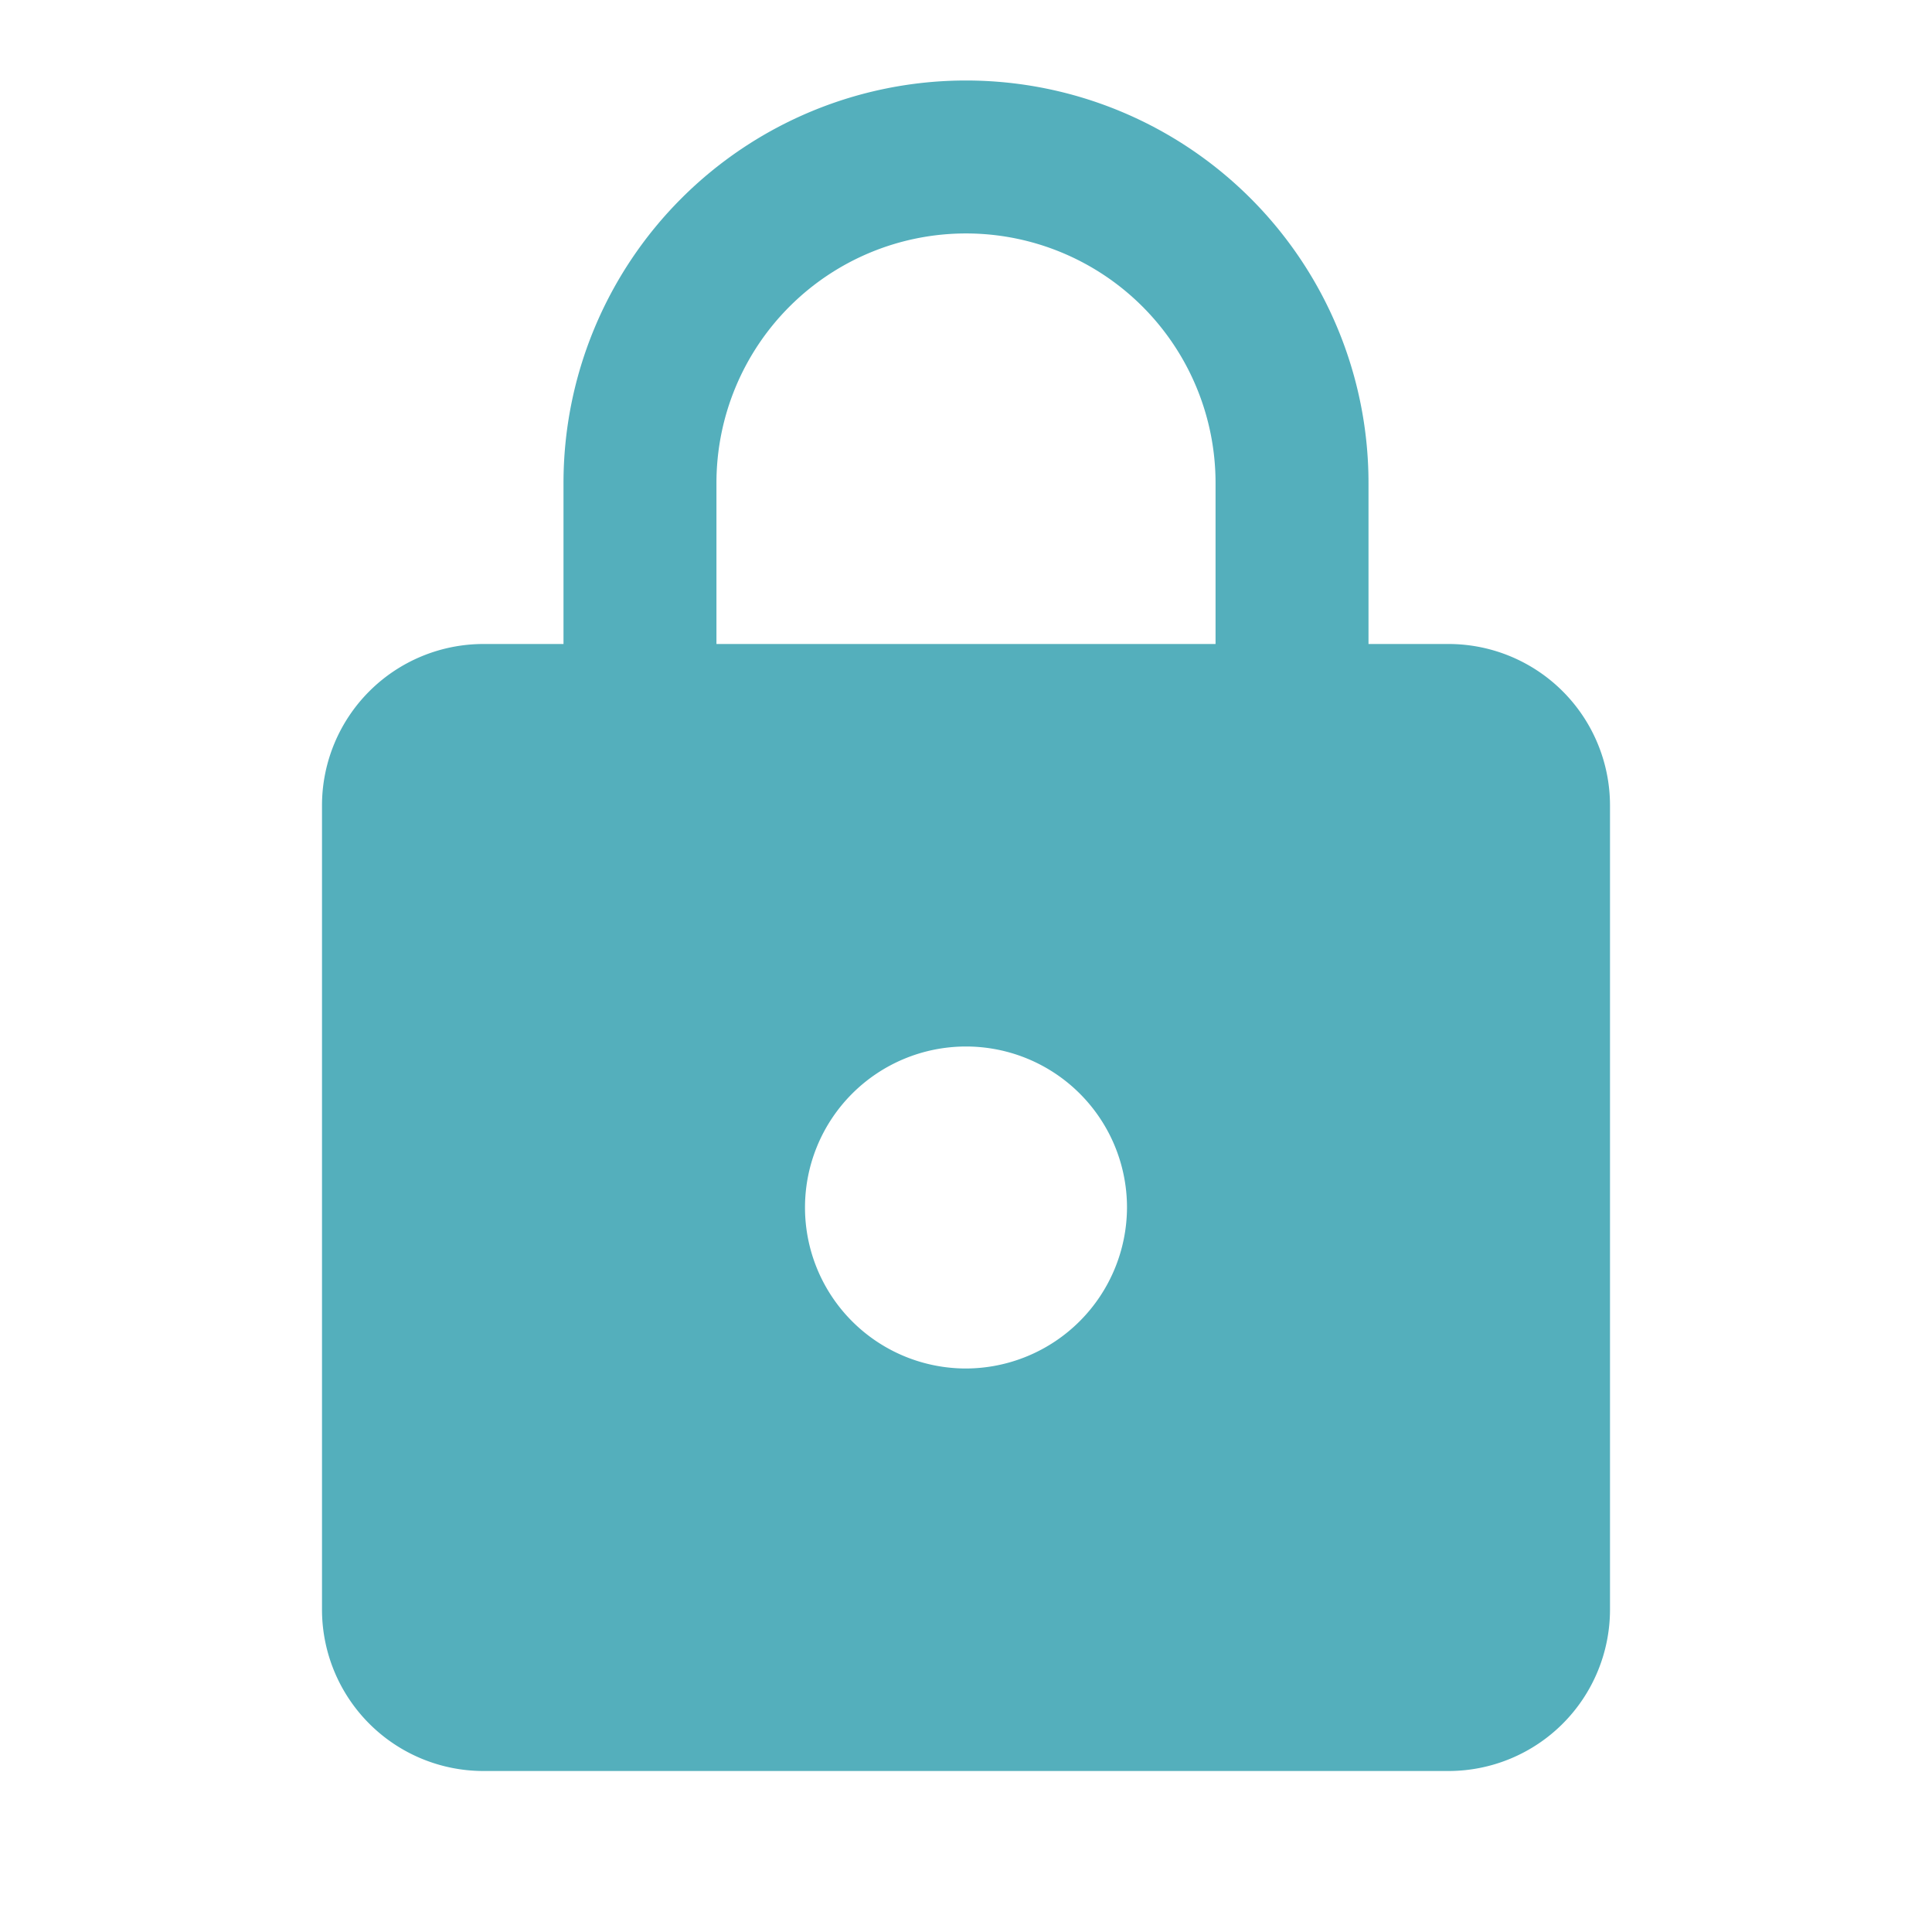 <svg id="lock-24px" xmlns="http://www.w3.org/2000/svg" width="24" height="24" viewBox="0 0 24 24">
  <path id="Path_12826" data-name="Path 12826" d="M0,0H24V24H0Z" fill="none"/>
  <path id="Path_12827" data-name="Path 12827" d="M18,8H17V6A5,5,0,0,0,7,6V8H6a2.006,2.006,0,0,0-2,2V20a2.006,2.006,0,0,0,2,2H18a2.006,2.006,0,0,0,2-2V10A2.006,2.006,0,0,0,18,8Zm-6,9a2,2,0,1,1,2-2A2.006,2.006,0,0,1,12,17Zm3.1-9H8.9V6a3.1,3.1,0,0,1,6.2,0Z" fill="#54afbc"/>
</svg>

